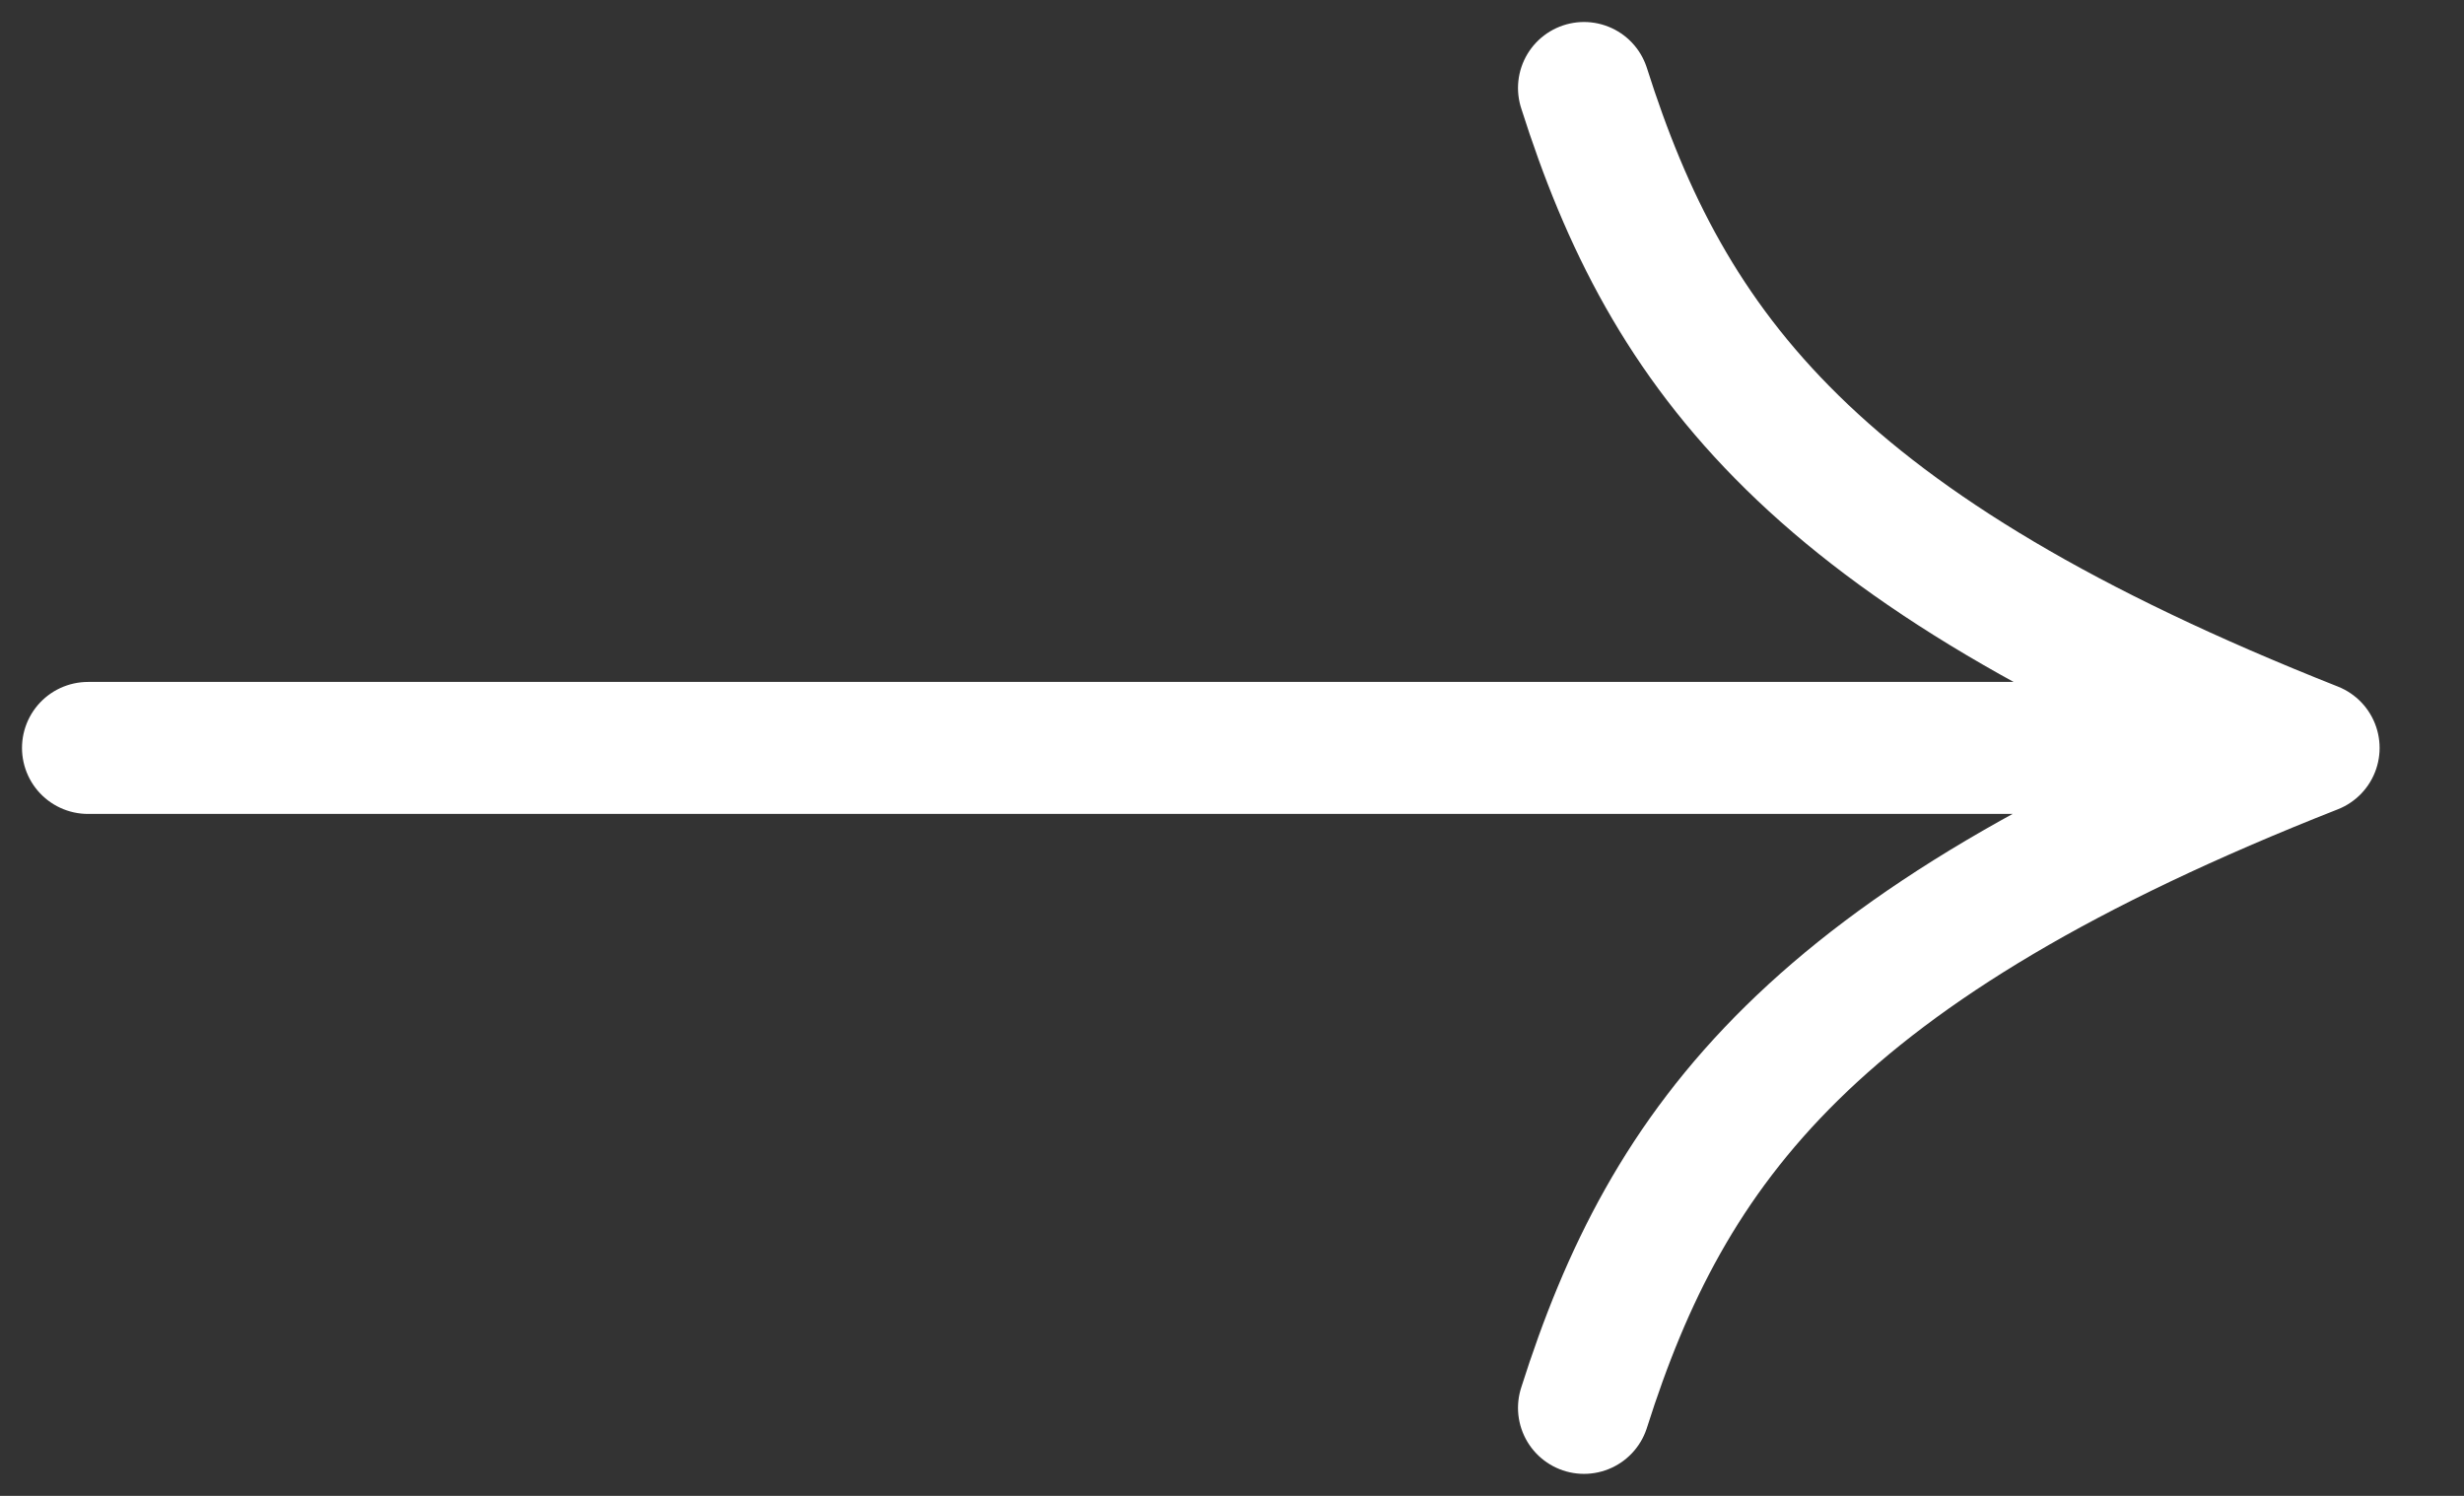 <svg width="28" height="17" viewBox="0 0 28 17" fill="none" xmlns="http://www.w3.org/2000/svg">
<rect x="0" y="0" width="28" height="17" fill="#333333" stroke="none"/>
<path d="M18 1C18.952 4 20.602 6.248 26.291 8.5M26.291 8.5C20.588 10.744 18.952 13 18 16M26.291 8.5H1" stroke="white" stroke-width="1.5" stroke-linecap="round" stroke-linejoin="round"/>
</svg>
